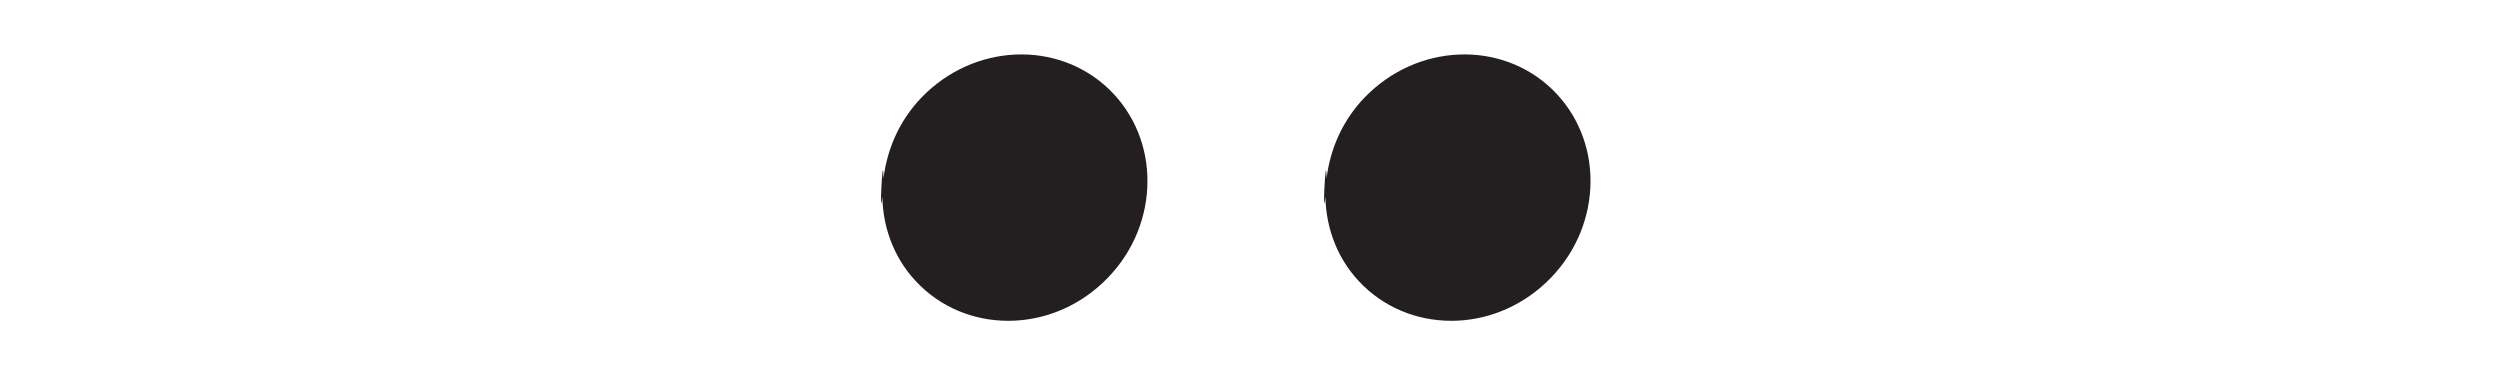 <?xml version="1.0" encoding="utf-8"?>
<!-- Generator: Adobe Illustrator 16.0.0, SVG Export Plug-In . SVG Version: 6.00 Build 0)  -->
<!DOCTYPE svg PUBLIC "-//W3C//DTD SVG 1.1//EN" "http://www.w3.org/Graphics/SVG/1.1/DTD/svg11.dtd">
<svg version="1.1" id="Слой_1" xmlns="http://www.w3.org/2000/svg" xmlns:xlink="http://www.w3.org/1999/xlink" x="0px" y="0px"
	 width="186.21px" height="27.952px" viewBox="1.245 -8.741 186.21 27.952" enable-background="new 1.245 -8.741 186.21 27.952"
	 xml:space="preserve">
<g>
	<g>
		<defs>
			<rect id="SVGID_1_" x="99.866" y="-4.687" width="19.843" height="19.844"/>
		</defs>
		<clipPath id="SVGID_2_">
			<use xlink:href="#SVGID_1_"  overflow="visible"/>
		</clipPath>
		<path clip-path="url(#SVGID_2_)" fill="#231F20" d="M116.761,11.949c-1.935,2.006-4.46,3.087-6.986,3.196
			c-2.536,0.109-5.066-0.746-6.983-2.603c-1.855-1.789-2.776-4.172-2.826-6.629c-0.251,2.177,0.045-3.807,0.086-1.356
			c0.263-2.181,1.179-4.317,2.836-6.039c1.938-2.003,4.466-3.087,7.004-3.196c2.533-0.109,5.065,0.75,6.979,2.602
			c1.915,1.859,2.869,4.361,2.842,6.91C119.688,7.366,118.711,9.937,116.761,11.949"/>
	</g>
	<g>
		<defs>
			<rect id="SVGID_3_" x="66.866" y="-4.687" width="19.842" height="19.844"/>
		</defs>
		<clipPath id="SVGID_4_">
			<use xlink:href="#SVGID_3_"  overflow="visible"/>
		</clipPath>
		<path clip-path="url(#SVGID_4_)" fill="#231F20" d="M83.761,11.949c-1.935,2.006-4.46,3.087-6.986,3.196
			c-2.536,0.109-5.066-0.746-6.983-2.603c-1.856-1.789-2.777-4.172-2.827-6.629c-0.251,2.177,0.045-3.807,0.086-1.356
			c0.263-2.181,1.179-4.317,2.836-6.039c1.937-2.003,4.465-3.087,7.003-3.196c2.533-0.109,5.065,0.75,6.979,2.602
			c1.915,1.859,2.869,4.361,2.842,6.91C86.688,7.366,85.711,9.937,83.761,11.949"/>
	</g>
</g>
</svg>
